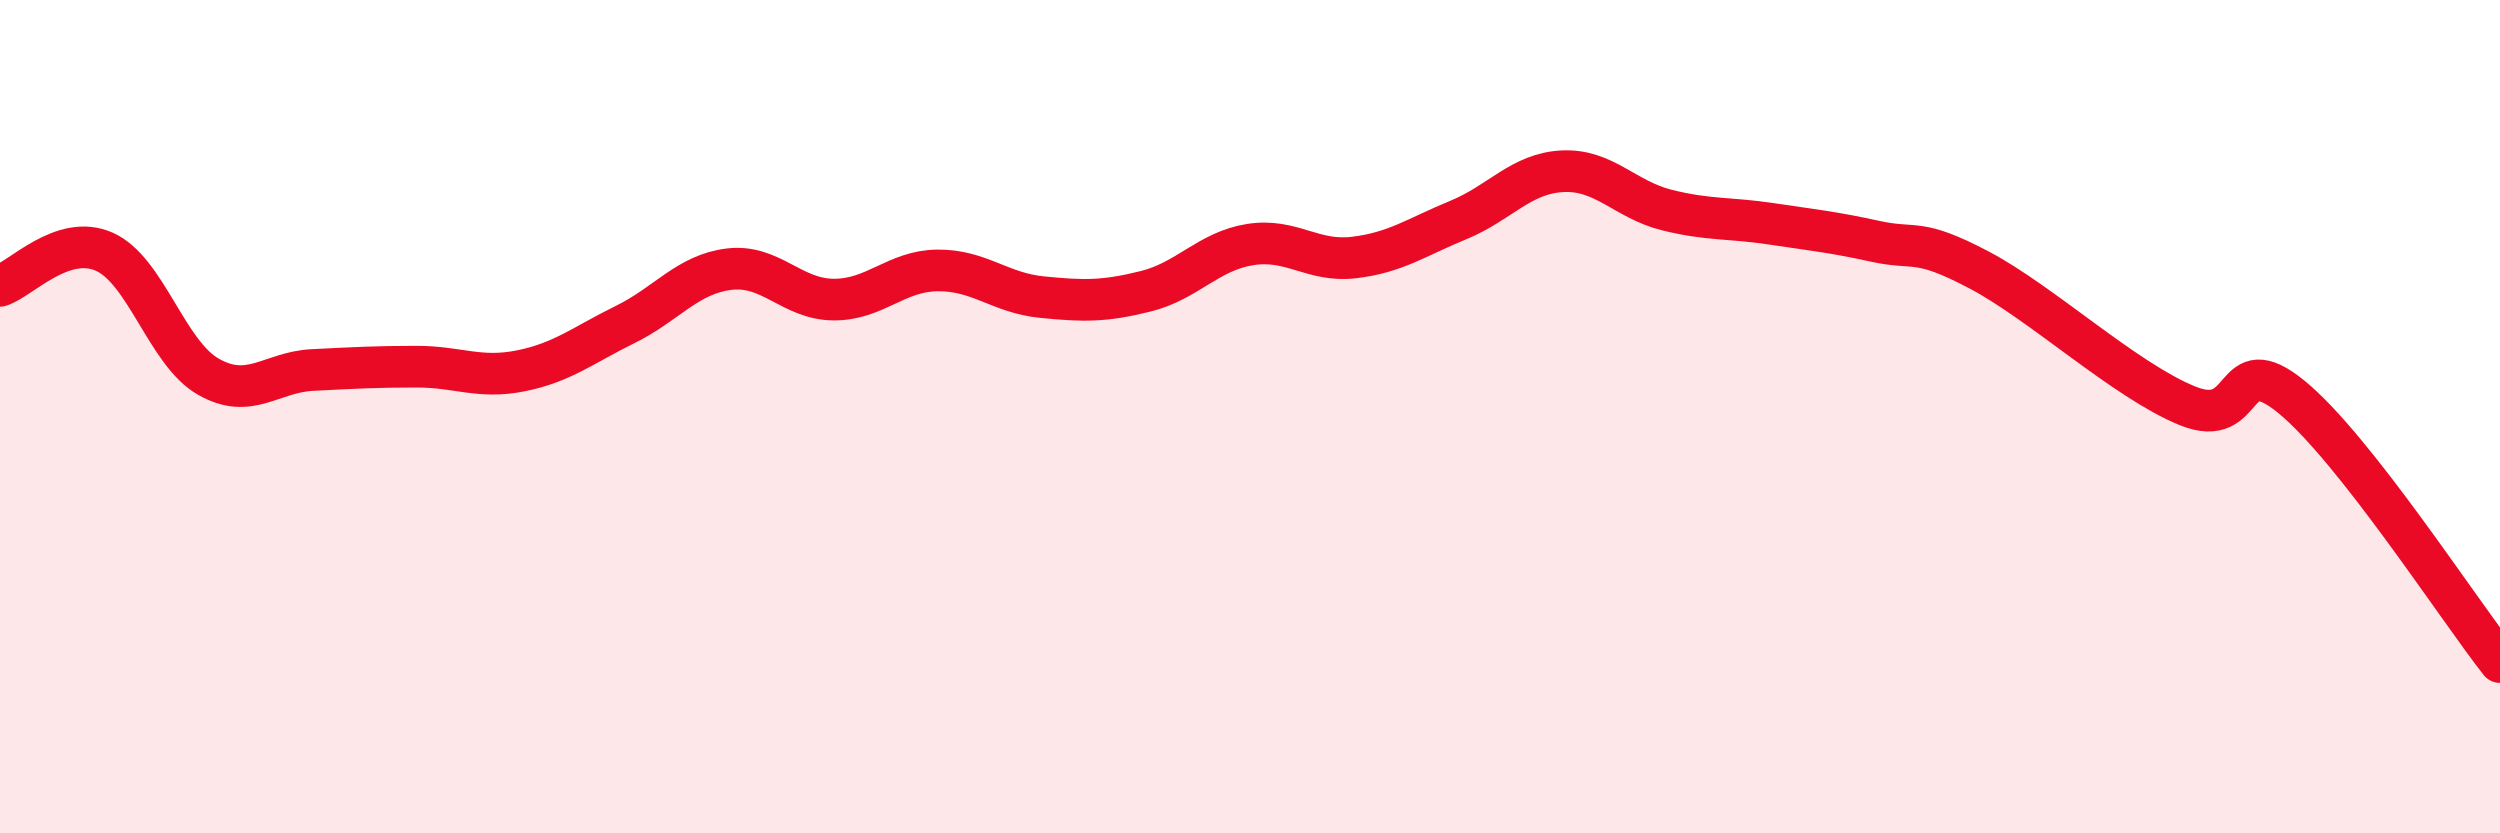 
    <svg width="60" height="20" viewBox="0 0 60 20" xmlns="http://www.w3.org/2000/svg">
      <path
        d="M 0,6.86 C 0.5,6.7 1.5,5.6 2.5,6.04 C 3.5,6.48 4,8.47 5,9.04 C 6,9.61 6.5,8.93 7.5,8.88 C 8.5,8.83 9,8.8 10,8.8 C 11,8.8 11.5,9.1 12.5,8.9 C 13.5,8.7 14,8.28 15,7.79 C 16,7.3 16.5,6.58 17.5,6.46 C 18.5,6.34 19,7.18 20,7.19 C 21,7.2 21.5,6.5 22.5,6.49 C 23.5,6.48 24,7.03 25,7.13 C 26,7.23 26.5,7.24 27.5,6.99 C 28.5,6.74 29,6.03 30,5.87 C 31,5.71 31.5,6.3 32.5,6.18 C 33.5,6.06 34,5.69 35,5.28 C 36,4.87 36.5,4.16 37.5,4.11 C 38.5,4.06 39,4.79 40,5.04 C 41,5.29 41.5,5.22 42.5,5.37 C 43.5,5.52 44,5.57 45,5.79 C 46,6.01 46,5.69 47.5,6.48 C 49,7.27 51,9.13 52.5,9.74 C 54,10.35 53.5,8.3 55,9.53 C 56.5,10.76 59,14.62 60,15.89L60 20L0 20Z"
        fill="#EB0A25"
        opacity="0.1"
        stroke-linecap="round"
        stroke-linejoin="round"
      />
      <path
        d="M 0,6.86 C 0.5,6.7 1.5,5.6 2.5,6.04 C 3.5,6.48 4,8.47 5,9.04 C 6,9.61 6.5,8.93 7.5,8.88 C 8.5,8.83 9,8.8 10,8.8 C 11,8.8 11.5,9.1 12.5,8.9 C 13.5,8.7 14,8.28 15,7.79 C 16,7.3 16.5,6.58 17.5,6.46 C 18.5,6.34 19,7.18 20,7.19 C 21,7.2 21.5,6.5 22.5,6.49 C 23.5,6.48 24,7.03 25,7.13 C 26,7.23 26.5,7.24 27.5,6.99 C 28.5,6.74 29,6.03 30,5.87 C 31,5.71 31.5,6.3 32.5,6.18 C 33.5,6.06 34,5.69 35,5.28 C 36,4.87 36.5,4.16 37.5,4.11 C 38.5,4.06 39,4.79 40,5.04 C 41,5.29 41.5,5.22 42.5,5.37 C 43.5,5.52 44,5.57 45,5.79 C 46,6.01 46,5.69 47.5,6.48 C 49,7.27 51,9.13 52.5,9.74 C 54,10.35 53.5,8.3 55,9.53 C 56.5,10.76 59,14.62 60,15.89"
        stroke="#EB0A25"
        stroke-width="1"
        fill="none"
        stroke-linecap="round"
        stroke-linejoin="round"
      />
    </svg>
  